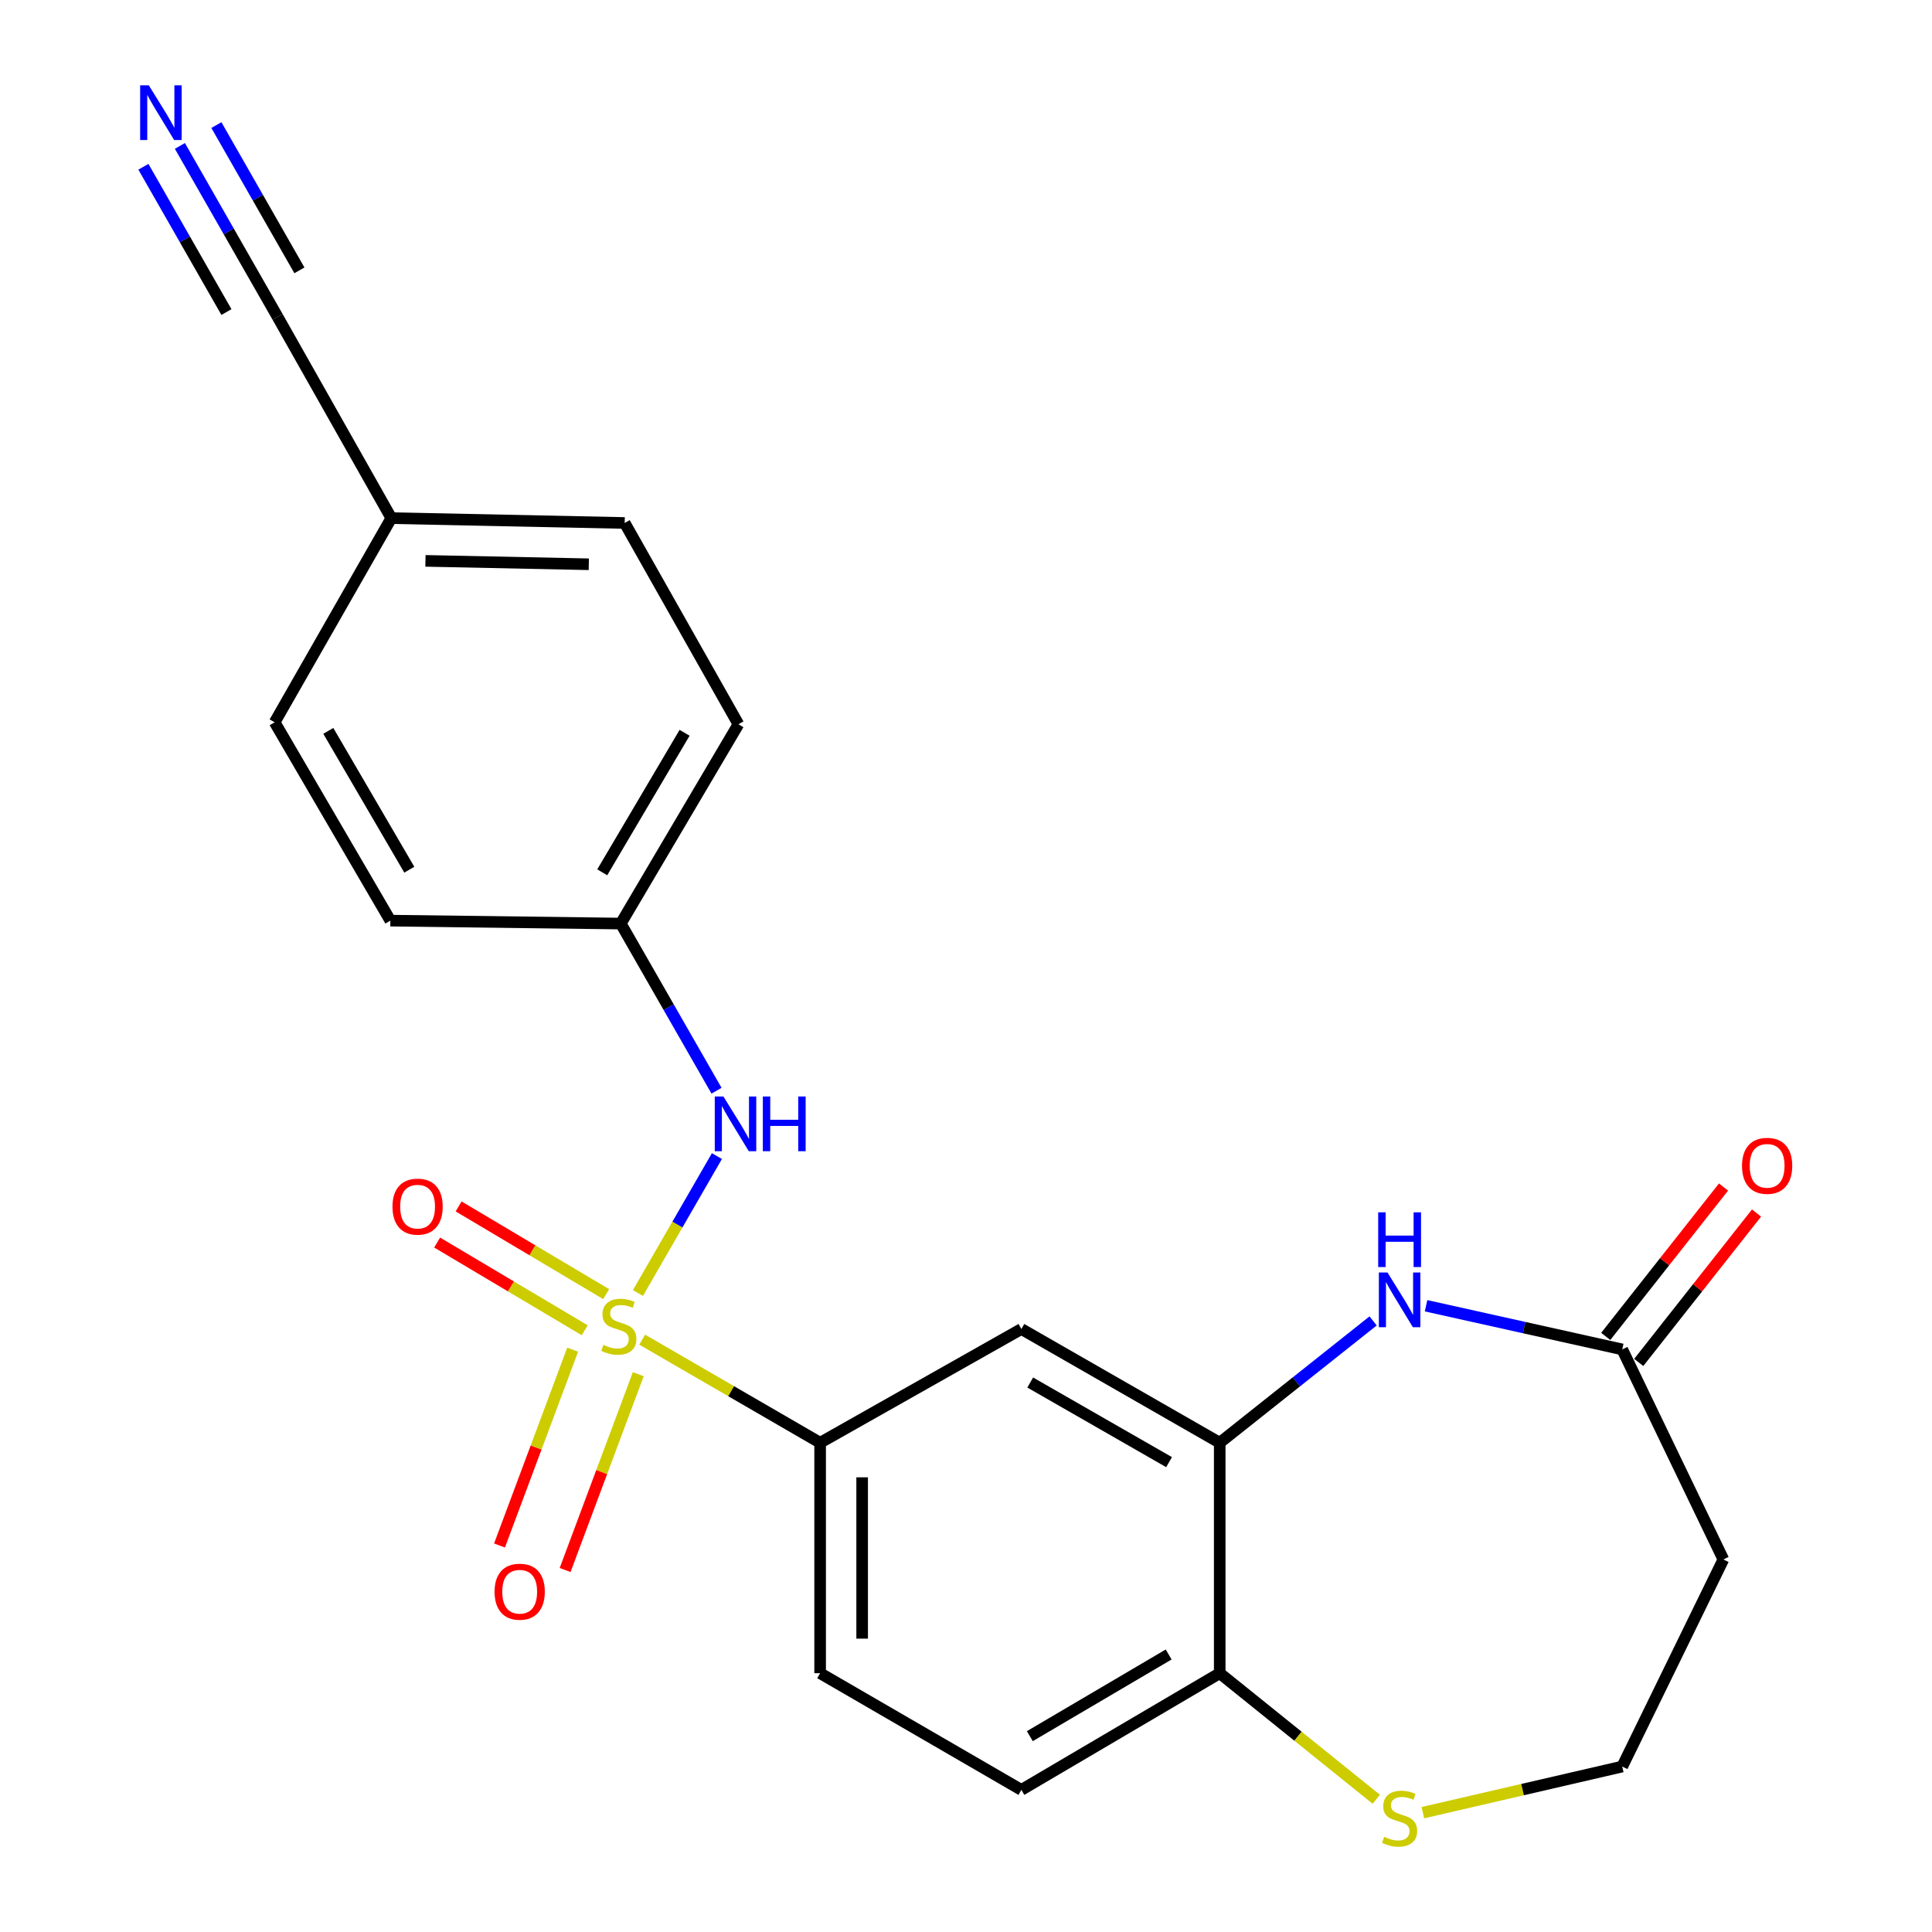 <?xml version='1.0' encoding='iso-8859-1'?>
<svg version='1.1' baseProfile='full'
              xmlns='http://www.w3.org/2000/svg'
                      xmlns:rdkit='http://www.rdkit.org/xml'
                      xmlns:xlink='http://www.w3.org/1999/xlink'
                  xml:space='preserve'
width='1000px' height='1000px' viewBox='0 0 1000 1000'>
<!-- END OF HEADER -->
<rect style='opacity:1.0;fill:#FFFFFF;stroke:none' width='1000' height='1000' x='0' y='0'> </rect>
<path class='bond-1' d='M 332.403,693.4 L 378.449,720.084' style='fill:none;fill-rule:evenodd;stroke:#CCCC00;stroke-width:6px;stroke-linecap:butt;stroke-linejoin:miter;stroke-opacity:1' />
<path class='bond-1' d='M 378.449,720.084 L 424.495,746.769' style='fill:none;fill-rule:evenodd;stroke:#000000;stroke-width:6px;stroke-linecap:butt;stroke-linejoin:miter;stroke-opacity:1' />
<path class='bond-3' d='M 330.2,669.252 L 350.637,633.821' style='fill:none;fill-rule:evenodd;stroke:#CCCC00;stroke-width:6px;stroke-linecap:butt;stroke-linejoin:miter;stroke-opacity:1' />
<path class='bond-3' d='M 350.637,633.821 L 371.074,598.39' style='fill:none;fill-rule:evenodd;stroke:#0000FF;stroke-width:6px;stroke-linecap:butt;stroke-linejoin:miter;stroke-opacity:1' />
<path class='bond-7' d='M 313.76,669.846 L 275.569,647.144' style='fill:none;fill-rule:evenodd;stroke:#CCCC00;stroke-width:6px;stroke-linecap:butt;stroke-linejoin:miter;stroke-opacity:1' />
<path class='bond-7' d='M 275.569,647.144 L 237.377,624.442' style='fill:none;fill-rule:evenodd;stroke:#FF0000;stroke-width:6px;stroke-linecap:butt;stroke-linejoin:miter;stroke-opacity:1' />
<path class='bond-7' d='M 302.645,688.544 L 264.454,665.842' style='fill:none;fill-rule:evenodd;stroke:#CCCC00;stroke-width:6px;stroke-linecap:butt;stroke-linejoin:miter;stroke-opacity:1' />
<path class='bond-7' d='M 264.454,665.842 L 226.262,643.14' style='fill:none;fill-rule:evenodd;stroke:#FF0000;stroke-width:6px;stroke-linecap:butt;stroke-linejoin:miter;stroke-opacity:1' />
<path class='bond-8' d='M 296.403,698.597 L 277.473,749.273' style='fill:none;fill-rule:evenodd;stroke:#CCCC00;stroke-width:6px;stroke-linecap:butt;stroke-linejoin:miter;stroke-opacity:1' />
<path class='bond-8' d='M 277.473,749.273 L 258.542,799.95' style='fill:none;fill-rule:evenodd;stroke:#FF0000;stroke-width:6px;stroke-linecap:butt;stroke-linejoin:miter;stroke-opacity:1' />
<path class='bond-8' d='M 330.365,711.284 L 311.434,761.96' style='fill:none;fill-rule:evenodd;stroke:#CCCC00;stroke-width:6px;stroke-linecap:butt;stroke-linejoin:miter;stroke-opacity:1' />
<path class='bond-8' d='M 311.434,761.96 L 292.504,812.636' style='fill:none;fill-rule:evenodd;stroke:#FF0000;stroke-width:6px;stroke-linecap:butt;stroke-linejoin:miter;stroke-opacity:1' />
<path class='bond-0' d='M 710.724,683.702 L 671.024,715.236' style='fill:none;fill-rule:evenodd;stroke:#0000FF;stroke-width:6px;stroke-linecap:butt;stroke-linejoin:miter;stroke-opacity:1' />
<path class='bond-0' d='M 671.024,715.236 L 631.325,746.769' style='fill:none;fill-rule:evenodd;stroke:#000000;stroke-width:6px;stroke-linecap:butt;stroke-linejoin:miter;stroke-opacity:1' />
<path class='bond-5' d='M 738.128,675.857 L 788.897,687.156' style='fill:none;fill-rule:evenodd;stroke:#0000FF;stroke-width:6px;stroke-linecap:butt;stroke-linejoin:miter;stroke-opacity:1' />
<path class='bond-5' d='M 788.897,687.156 L 839.665,698.454' style='fill:none;fill-rule:evenodd;stroke:#000000;stroke-width:6px;stroke-linecap:butt;stroke-linejoin:miter;stroke-opacity:1' />
<path class='bond-4' d='M 424.495,746.769 L 528.665,687.892' style='fill:none;fill-rule:evenodd;stroke:#000000;stroke-width:6px;stroke-linecap:butt;stroke-linejoin:miter;stroke-opacity:1' />
<path class='bond-13' d='M 424.495,746.769 L 424.495,866.045' style='fill:none;fill-rule:evenodd;stroke:#000000;stroke-width:6px;stroke-linecap:butt;stroke-linejoin:miter;stroke-opacity:1' />
<path class='bond-13' d='M 446.247,764.66 L 446.247,848.154' style='fill:none;fill-rule:evenodd;stroke:#000000;stroke-width:6px;stroke-linecap:butt;stroke-linejoin:miter;stroke-opacity:1' />
<path class='bond-2' d='M 631.325,746.769 L 528.665,687.892' style='fill:none;fill-rule:evenodd;stroke:#000000;stroke-width:6px;stroke-linecap:butt;stroke-linejoin:miter;stroke-opacity:1' />
<path class='bond-2' d='M 605.104,756.807 L 533.242,715.593' style='fill:none;fill-rule:evenodd;stroke:#000000;stroke-width:6px;stroke-linecap:butt;stroke-linejoin:miter;stroke-opacity:1' />
<path class='bond-24' d='M 631.325,746.769 L 631.325,866.045' style='fill:none;fill-rule:evenodd;stroke:#000000;stroke-width:6px;stroke-linecap:butt;stroke-linejoin:miter;stroke-opacity:1' />
<path class='bond-16' d='M 370.877,564.557 L 346.096,521.299' style='fill:none;fill-rule:evenodd;stroke:#0000FF;stroke-width:6px;stroke-linecap:butt;stroke-linejoin:miter;stroke-opacity:1' />
<path class='bond-16' d='M 346.096,521.299 L 321.315,478.041' style='fill:none;fill-rule:evenodd;stroke:#000000;stroke-width:6px;stroke-linecap:butt;stroke-linejoin:miter;stroke-opacity:1' />
<path class='bond-12' d='M 839.665,698.454 L 892.016,807.168' style='fill:none;fill-rule:evenodd;stroke:#000000;stroke-width:6px;stroke-linecap:butt;stroke-linejoin:miter;stroke-opacity:1' />
<path class='bond-14' d='M 848.205,705.189 L 878.691,666.529' style='fill:none;fill-rule:evenodd;stroke:#000000;stroke-width:6px;stroke-linecap:butt;stroke-linejoin:miter;stroke-opacity:1' />
<path class='bond-14' d='M 878.691,666.529 L 909.176,627.87' style='fill:none;fill-rule:evenodd;stroke:#FF0000;stroke-width:6px;stroke-linecap:butt;stroke-linejoin:miter;stroke-opacity:1' />
<path class='bond-14' d='M 831.125,691.72 L 861.61,653.06' style='fill:none;fill-rule:evenodd;stroke:#000000;stroke-width:6px;stroke-linecap:butt;stroke-linejoin:miter;stroke-opacity:1' />
<path class='bond-14' d='M 861.61,653.06 L 892.095,614.401' style='fill:none;fill-rule:evenodd;stroke:#FF0000;stroke-width:6px;stroke-linecap:butt;stroke-linejoin:miter;stroke-opacity:1' />
<path class='bond-6' d='M 93.114,75.53 L 118.392,119.763' style='fill:none;fill-rule:evenodd;stroke:#0000FF;stroke-width:6px;stroke-linecap:butt;stroke-linejoin:miter;stroke-opacity:1' />
<path class='bond-6' d='M 118.392,119.763 L 143.67,163.996' style='fill:none;fill-rule:evenodd;stroke:#000000;stroke-width:6px;stroke-linecap:butt;stroke-linejoin:miter;stroke-opacity:1' />
<path class='bond-6' d='M 74.228,86.323 L 95.714,123.921' style='fill:none;fill-rule:evenodd;stroke:#0000FF;stroke-width:6px;stroke-linecap:butt;stroke-linejoin:miter;stroke-opacity:1' />
<path class='bond-6' d='M 95.714,123.921 L 117.201,161.519' style='fill:none;fill-rule:evenodd;stroke:#000000;stroke-width:6px;stroke-linecap:butt;stroke-linejoin:miter;stroke-opacity:1' />
<path class='bond-6' d='M 112,64.737 L 133.486,102.335' style='fill:none;fill-rule:evenodd;stroke:#0000FF;stroke-width:6px;stroke-linecap:butt;stroke-linejoin:miter;stroke-opacity:1' />
<path class='bond-6' d='M 133.486,102.335 L 154.973,139.933' style='fill:none;fill-rule:evenodd;stroke:#000000;stroke-width:6px;stroke-linecap:butt;stroke-linejoin:miter;stroke-opacity:1' />
<path class='bond-9' d='M 631.325,866.045 L 528.665,926.444' style='fill:none;fill-rule:evenodd;stroke:#000000;stroke-width:6px;stroke-linecap:butt;stroke-linejoin:miter;stroke-opacity:1' />
<path class='bond-9' d='M 604.895,856.357 L 533.033,898.636' style='fill:none;fill-rule:evenodd;stroke:#000000;stroke-width:6px;stroke-linecap:butt;stroke-linejoin:miter;stroke-opacity:1' />
<path class='bond-11' d='M 631.325,866.045 L 671.847,898.673' style='fill:none;fill-rule:evenodd;stroke:#000000;stroke-width:6px;stroke-linecap:butt;stroke-linejoin:miter;stroke-opacity:1' />
<path class='bond-11' d='M 671.847,898.673 L 712.369,931.301' style='fill:none;fill-rule:evenodd;stroke:#CCCC00;stroke-width:6px;stroke-linecap:butt;stroke-linejoin:miter;stroke-opacity:1' />
<path class='bond-10' d='M 143.67,163.996 L 202.547,268.178' style='fill:none;fill-rule:evenodd;stroke:#000000;stroke-width:6px;stroke-linecap:butt;stroke-linejoin:miter;stroke-opacity:1' />
<path class='bond-18' d='M 736.474,938.234 L 788.069,926.297' style='fill:none;fill-rule:evenodd;stroke:#CCCC00;stroke-width:6px;stroke-linecap:butt;stroke-linejoin:miter;stroke-opacity:1' />
<path class='bond-18' d='M 788.069,926.297 L 839.665,914.36' style='fill:none;fill-rule:evenodd;stroke:#000000;stroke-width:6px;stroke-linecap:butt;stroke-linejoin:miter;stroke-opacity:1' />
<path class='bond-25' d='M 892.016,807.168 L 839.665,914.36' style='fill:none;fill-rule:evenodd;stroke:#000000;stroke-width:6px;stroke-linecap:butt;stroke-linejoin:miter;stroke-opacity:1' />
<path class='bond-15' d='M 424.495,866.045 L 528.665,926.444' style='fill:none;fill-rule:evenodd;stroke:#000000;stroke-width:6px;stroke-linecap:butt;stroke-linejoin:miter;stroke-opacity:1' />
<path class='bond-19' d='M 321.315,478.041 L 202.051,476.518' style='fill:none;fill-rule:evenodd;stroke:#000000;stroke-width:6px;stroke-linecap:butt;stroke-linejoin:miter;stroke-opacity:1' />
<path class='bond-20' d='M 321.315,478.041 L 382.21,374.874' style='fill:none;fill-rule:evenodd;stroke:#000000;stroke-width:6px;stroke-linecap:butt;stroke-linejoin:miter;stroke-opacity:1' />
<path class='bond-20' d='M 311.717,451.509 L 354.343,379.292' style='fill:none;fill-rule:evenodd;stroke:#000000;stroke-width:6px;stroke-linecap:butt;stroke-linejoin:miter;stroke-opacity:1' />
<path class='bond-17' d='M 202.547,268.178 L 323.334,270.692' style='fill:none;fill-rule:evenodd;stroke:#000000;stroke-width:6px;stroke-linecap:butt;stroke-linejoin:miter;stroke-opacity:1' />
<path class='bond-17' d='M 220.212,290.303 L 304.763,292.062' style='fill:none;fill-rule:evenodd;stroke:#000000;stroke-width:6px;stroke-linecap:butt;stroke-linejoin:miter;stroke-opacity:1' />
<path class='bond-23' d='M 202.547,268.178 L 142.16,373.859' style='fill:none;fill-rule:evenodd;stroke:#000000;stroke-width:6px;stroke-linecap:butt;stroke-linejoin:miter;stroke-opacity:1' />
<path class='bond-21' d='M 202.051,476.518 L 142.16,373.859' style='fill:none;fill-rule:evenodd;stroke:#000000;stroke-width:6px;stroke-linecap:butt;stroke-linejoin:miter;stroke-opacity:1' />
<path class='bond-21' d='M 211.856,450.158 L 169.932,378.296' style='fill:none;fill-rule:evenodd;stroke:#000000;stroke-width:6px;stroke-linecap:butt;stroke-linejoin:miter;stroke-opacity:1' />
<path class='bond-22' d='M 382.21,374.874 L 323.334,270.692' style='fill:none;fill-rule:evenodd;stroke:#000000;stroke-width:6px;stroke-linecap:butt;stroke-linejoin:miter;stroke-opacity:1' />
<path  class='atom-0' d='M 312.312 696.114
Q 312.632 696.234, 313.952 696.794
Q 315.272 697.354, 316.712 697.714
Q 318.192 698.034, 319.632 698.034
Q 322.312 698.034, 323.872 696.754
Q 325.432 695.434, 325.432 693.154
Q 325.432 691.594, 324.632 690.634
Q 323.872 689.674, 322.672 689.154
Q 321.472 688.634, 319.472 688.034
Q 316.952 687.274, 315.432 686.554
Q 313.952 685.834, 312.872 684.314
Q 311.832 682.794, 311.832 680.234
Q 311.832 676.674, 314.232 674.474
Q 316.672 672.274, 321.472 672.274
Q 324.752 672.274, 328.472 673.834
L 327.552 676.914
Q 324.152 675.514, 321.592 675.514
Q 318.832 675.514, 317.312 676.674
Q 315.792 677.794, 315.832 679.754
Q 315.832 681.274, 316.592 682.194
Q 317.392 683.114, 318.512 683.634
Q 319.672 684.154, 321.592 684.754
Q 324.152 685.554, 325.672 686.354
Q 327.192 687.154, 328.272 688.794
Q 329.392 690.394, 329.392 693.154
Q 329.392 697.074, 326.752 699.194
Q 324.152 701.274, 319.792 701.274
Q 317.272 701.274, 315.352 700.714
Q 313.472 700.194, 311.232 699.274
L 312.312 696.114
' fill='#CCCC00'/>
<path  class='atom-1' d='M 718.177 658.65
L 727.457 673.65
Q 728.377 675.13, 729.857 677.81
Q 731.337 680.49, 731.417 680.65
L 731.417 658.65
L 735.177 658.65
L 735.177 686.97
L 731.297 686.97
L 721.337 670.57
Q 720.177 668.65, 718.937 666.45
Q 717.737 664.25, 717.377 663.57
L 717.377 686.97
L 713.697 686.97
L 713.697 658.65
L 718.177 658.65
' fill='#0000FF'/>
<path  class='atom-1' d='M 713.357 627.498
L 717.197 627.498
L 717.197 639.538
L 731.677 639.538
L 731.677 627.498
L 735.517 627.498
L 735.517 655.818
L 731.677 655.818
L 731.677 642.738
L 717.197 642.738
L 717.197 655.818
L 713.357 655.818
L 713.357 627.498
' fill='#0000FF'/>
<path  class='atom-4' d='M 374.44 567.544
L 383.72 582.544
Q 384.64 584.024, 386.12 586.704
Q 387.6 589.384, 387.68 589.544
L 387.68 567.544
L 391.44 567.544
L 391.44 595.864
L 387.56 595.864
L 377.6 579.464
Q 376.44 577.544, 375.2 575.344
Q 374 573.144, 373.64 572.464
L 373.64 595.864
L 369.96 595.864
L 369.96 567.544
L 374.44 567.544
' fill='#0000FF'/>
<path  class='atom-4' d='M 394.84 567.544
L 398.68 567.544
L 398.68 579.584
L 413.16 579.584
L 413.16 567.544
L 417 567.544
L 417 595.864
L 413.16 595.864
L 413.16 582.784
L 398.68 582.784
L 398.68 595.864
L 394.84 595.864
L 394.84 567.544
' fill='#0000FF'/>
<path  class='atom-7' d='M 77.023 44.167
L 86.303 59.167
Q 87.223 60.647, 88.703 63.327
Q 90.183 66.007, 90.263 66.167
L 90.263 44.167
L 94.023 44.167
L 94.023 72.487
L 90.143 72.487
L 80.183 56.087
Q 79.023 54.167, 77.783 51.967
Q 76.583 49.767, 76.223 49.087
L 76.223 72.487
L 72.543 72.487
L 72.543 44.167
L 77.023 44.167
' fill='#0000FF'/>
<path  class='atom-8' d='M 203.142 624.552
Q 203.142 617.752, 206.502 613.952
Q 209.862 610.152, 216.142 610.152
Q 222.422 610.152, 225.782 613.952
Q 229.142 617.752, 229.142 624.552
Q 229.142 631.432, 225.742 635.352
Q 222.342 639.232, 216.142 639.232
Q 209.902 639.232, 206.502 635.352
Q 203.142 631.472, 203.142 624.552
M 216.142 636.032
Q 220.462 636.032, 222.782 633.152
Q 225.142 630.232, 225.142 624.552
Q 225.142 618.992, 222.782 616.192
Q 220.462 613.352, 216.142 613.352
Q 211.822 613.352, 209.462 616.152
Q 207.142 618.952, 207.142 624.552
Q 207.142 630.272, 209.462 633.152
Q 211.822 636.032, 216.142 636.032
' fill='#FF0000'/>
<path  class='atom-9' d='M 255.989 823.865
Q 255.989 817.065, 259.349 813.265
Q 262.709 809.465, 268.989 809.465
Q 275.269 809.465, 278.629 813.265
Q 281.989 817.065, 281.989 823.865
Q 281.989 830.745, 278.589 834.665
Q 275.189 838.545, 268.989 838.545
Q 262.749 838.545, 259.349 834.665
Q 255.989 830.785, 255.989 823.865
M 268.989 835.345
Q 273.309 835.345, 275.629 832.465
Q 277.989 829.545, 277.989 823.865
Q 277.989 818.305, 275.629 815.505
Q 273.309 812.665, 268.989 812.665
Q 264.669 812.665, 262.309 815.465
Q 259.989 818.265, 259.989 823.865
Q 259.989 829.585, 262.309 832.465
Q 264.669 835.345, 268.989 835.345
' fill='#FF0000'/>
<path  class='atom-12' d='M 716.437 950.739
Q 716.757 950.859, 718.077 951.419
Q 719.397 951.979, 720.837 952.339
Q 722.317 952.659, 723.757 952.659
Q 726.437 952.659, 727.997 951.379
Q 729.557 950.059, 729.557 947.779
Q 729.557 946.219, 728.757 945.259
Q 727.997 944.299, 726.797 943.779
Q 725.597 943.259, 723.597 942.659
Q 721.077 941.899, 719.557 941.179
Q 718.077 940.459, 716.997 938.939
Q 715.957 937.419, 715.957 934.859
Q 715.957 931.299, 718.357 929.099
Q 720.797 926.899, 725.597 926.899
Q 728.877 926.899, 732.597 928.459
L 731.677 931.539
Q 728.277 930.139, 725.717 930.139
Q 722.957 930.139, 721.437 931.299
Q 719.917 932.419, 719.957 934.379
Q 719.957 935.899, 720.717 936.819
Q 721.517 937.739, 722.637 938.259
Q 723.797 938.779, 725.717 939.379
Q 728.277 940.179, 729.797 940.979
Q 731.317 941.779, 732.397 943.419
Q 733.517 945.019, 733.517 947.779
Q 733.517 951.699, 730.877 953.819
Q 728.277 955.899, 723.917 955.899
Q 721.397 955.899, 719.477 955.339
Q 717.597 954.819, 715.357 953.899
L 716.437 950.739
' fill='#CCCC00'/>
<path  class='atom-15' d='M 901.663 603.427
Q 901.663 596.627, 905.023 592.827
Q 908.383 589.027, 914.663 589.027
Q 920.943 589.027, 924.303 592.827
Q 927.663 596.627, 927.663 603.427
Q 927.663 610.307, 924.263 614.227
Q 920.863 618.107, 914.663 618.107
Q 908.423 618.107, 905.023 614.227
Q 901.663 610.347, 901.663 603.427
M 914.663 614.907
Q 918.983 614.907, 921.303 612.027
Q 923.663 609.107, 923.663 603.427
Q 923.663 597.867, 921.303 595.067
Q 918.983 592.227, 914.663 592.227
Q 910.343 592.227, 907.983 595.027
Q 905.663 597.827, 905.663 603.427
Q 905.663 609.147, 907.983 612.027
Q 910.343 614.907, 914.663 614.907
' fill='#FF0000'/>
</svg>
